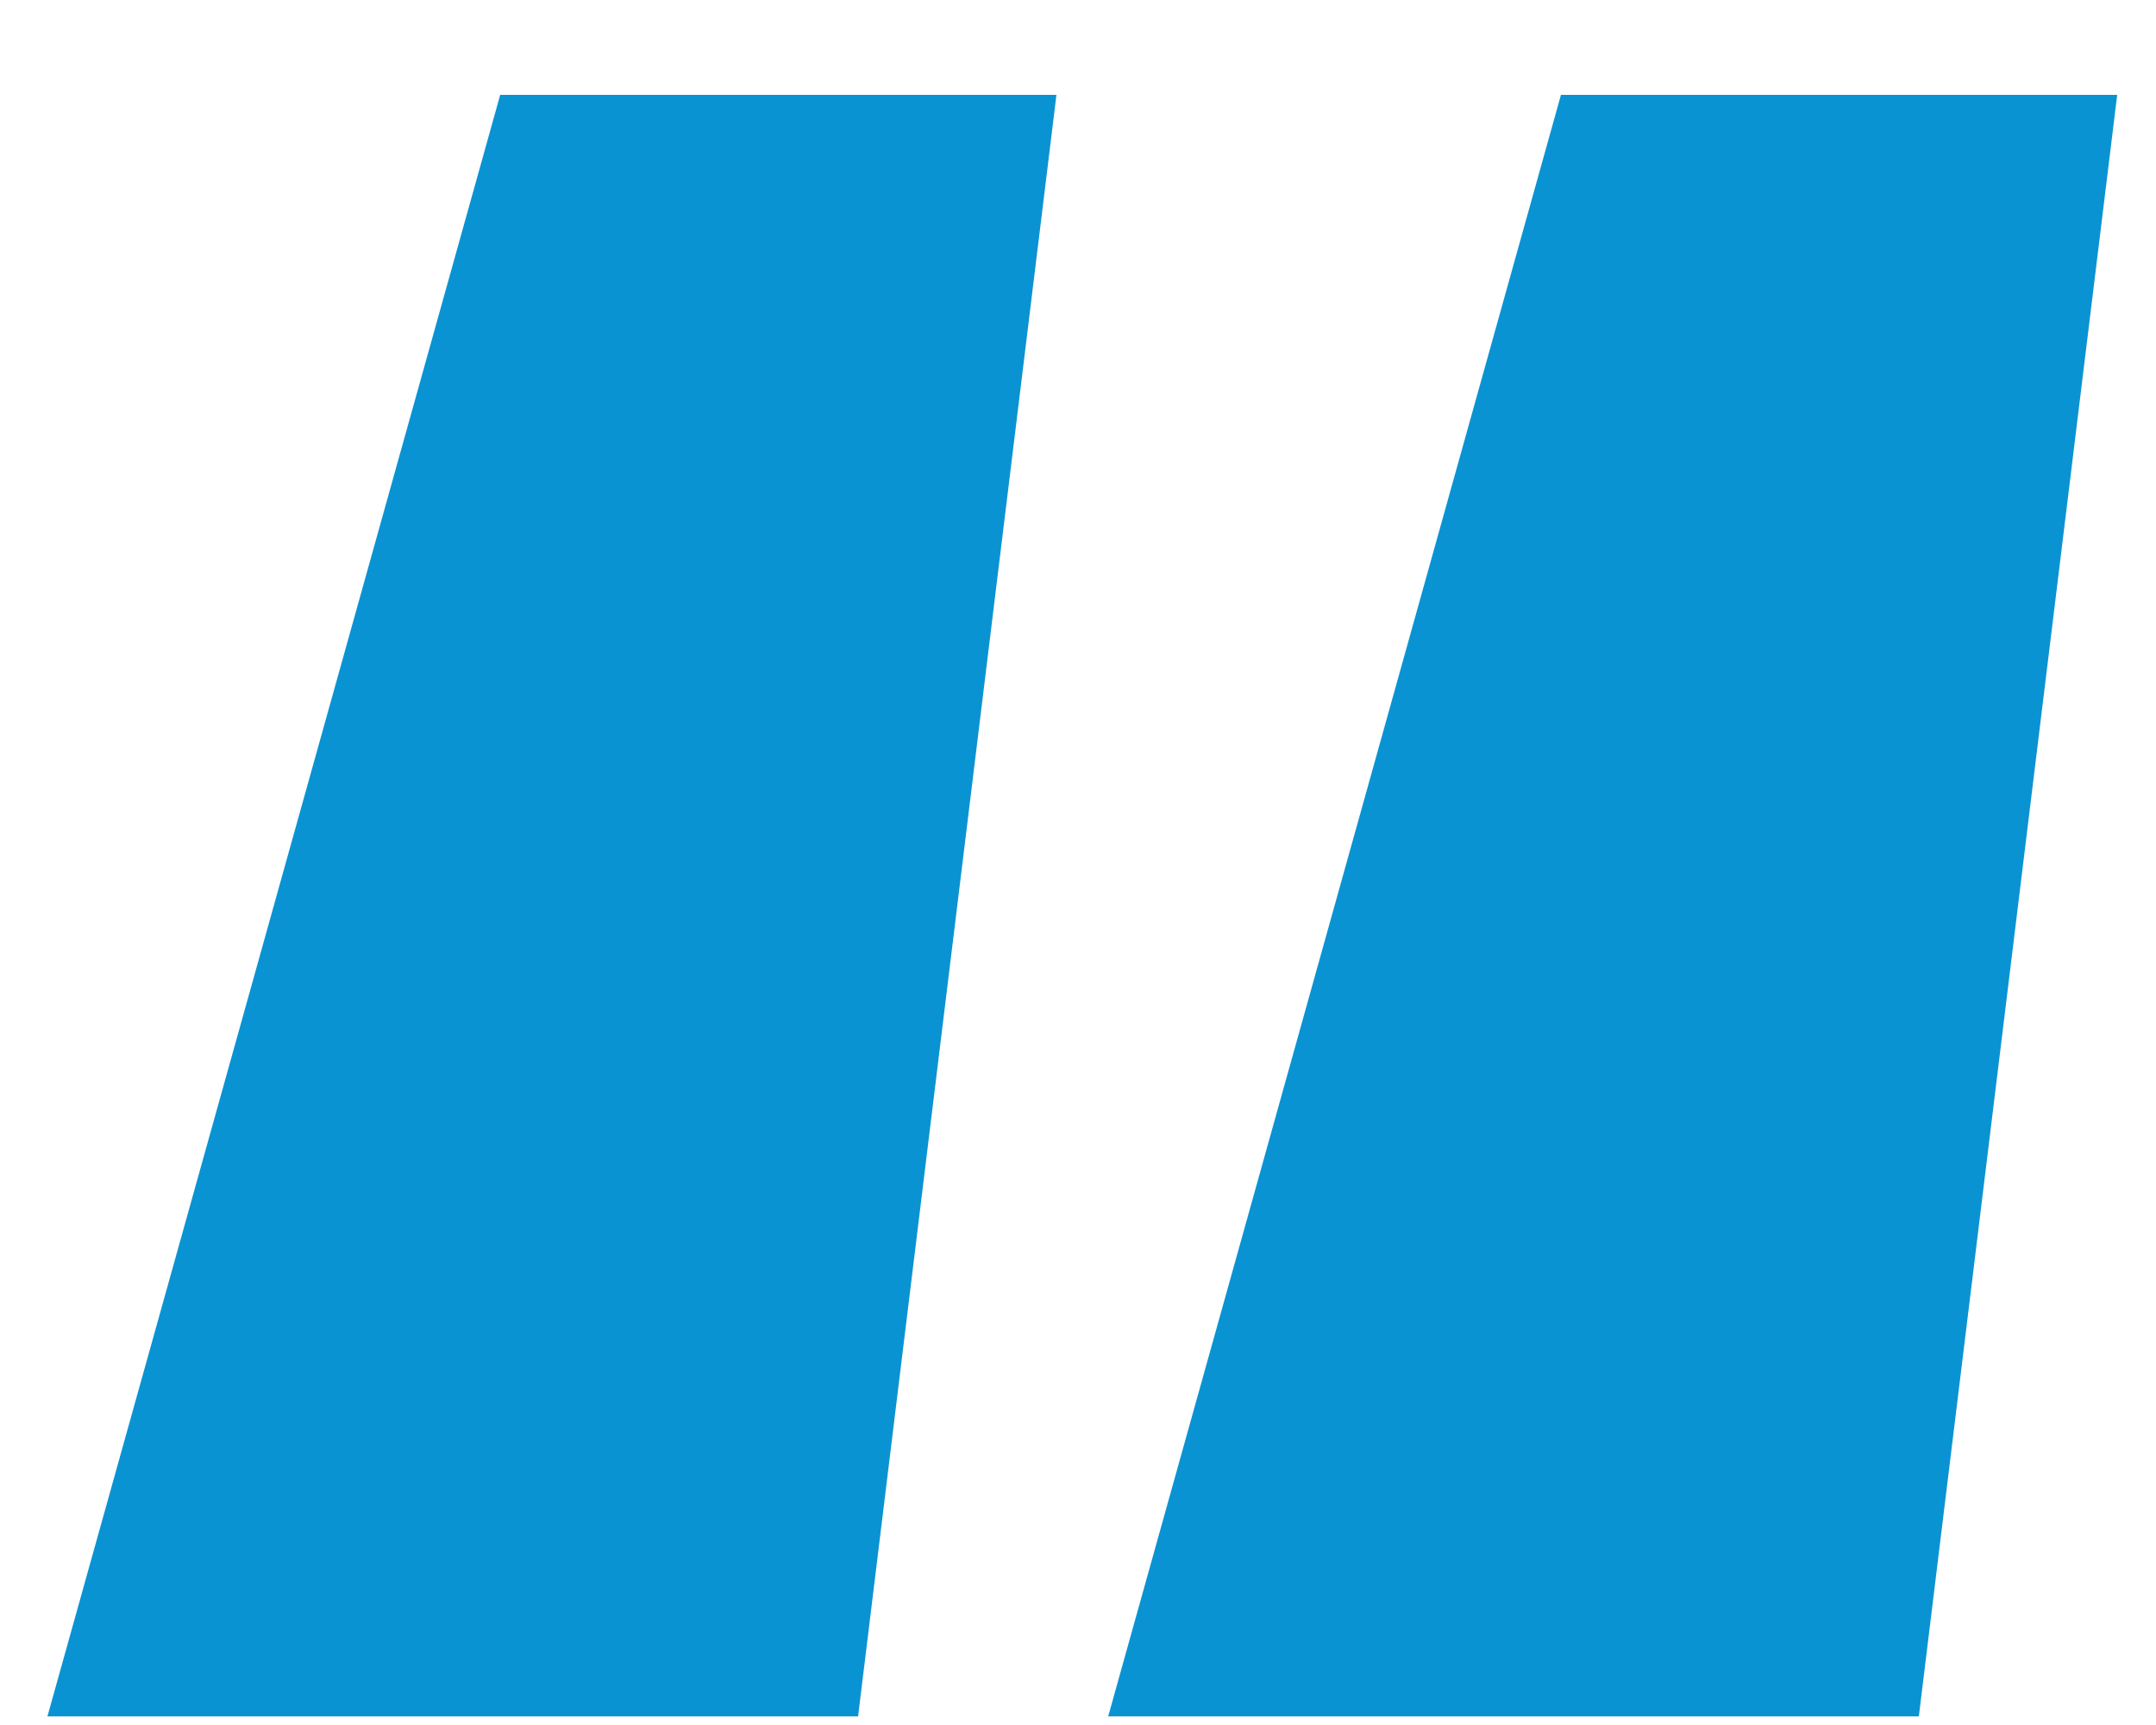 <svg width="20" height="16" viewBox="0 0 20 16" fill="none" xmlns="http://www.w3.org/2000/svg">
<path d="M9.8 0.88H4.64L0.44 15.92H7.96L9.8 0.88ZM19.64 0.88H14.48L10.28 15.92H17.8L19.64 0.88Z" fill="#0A93D2"/>
</svg>

